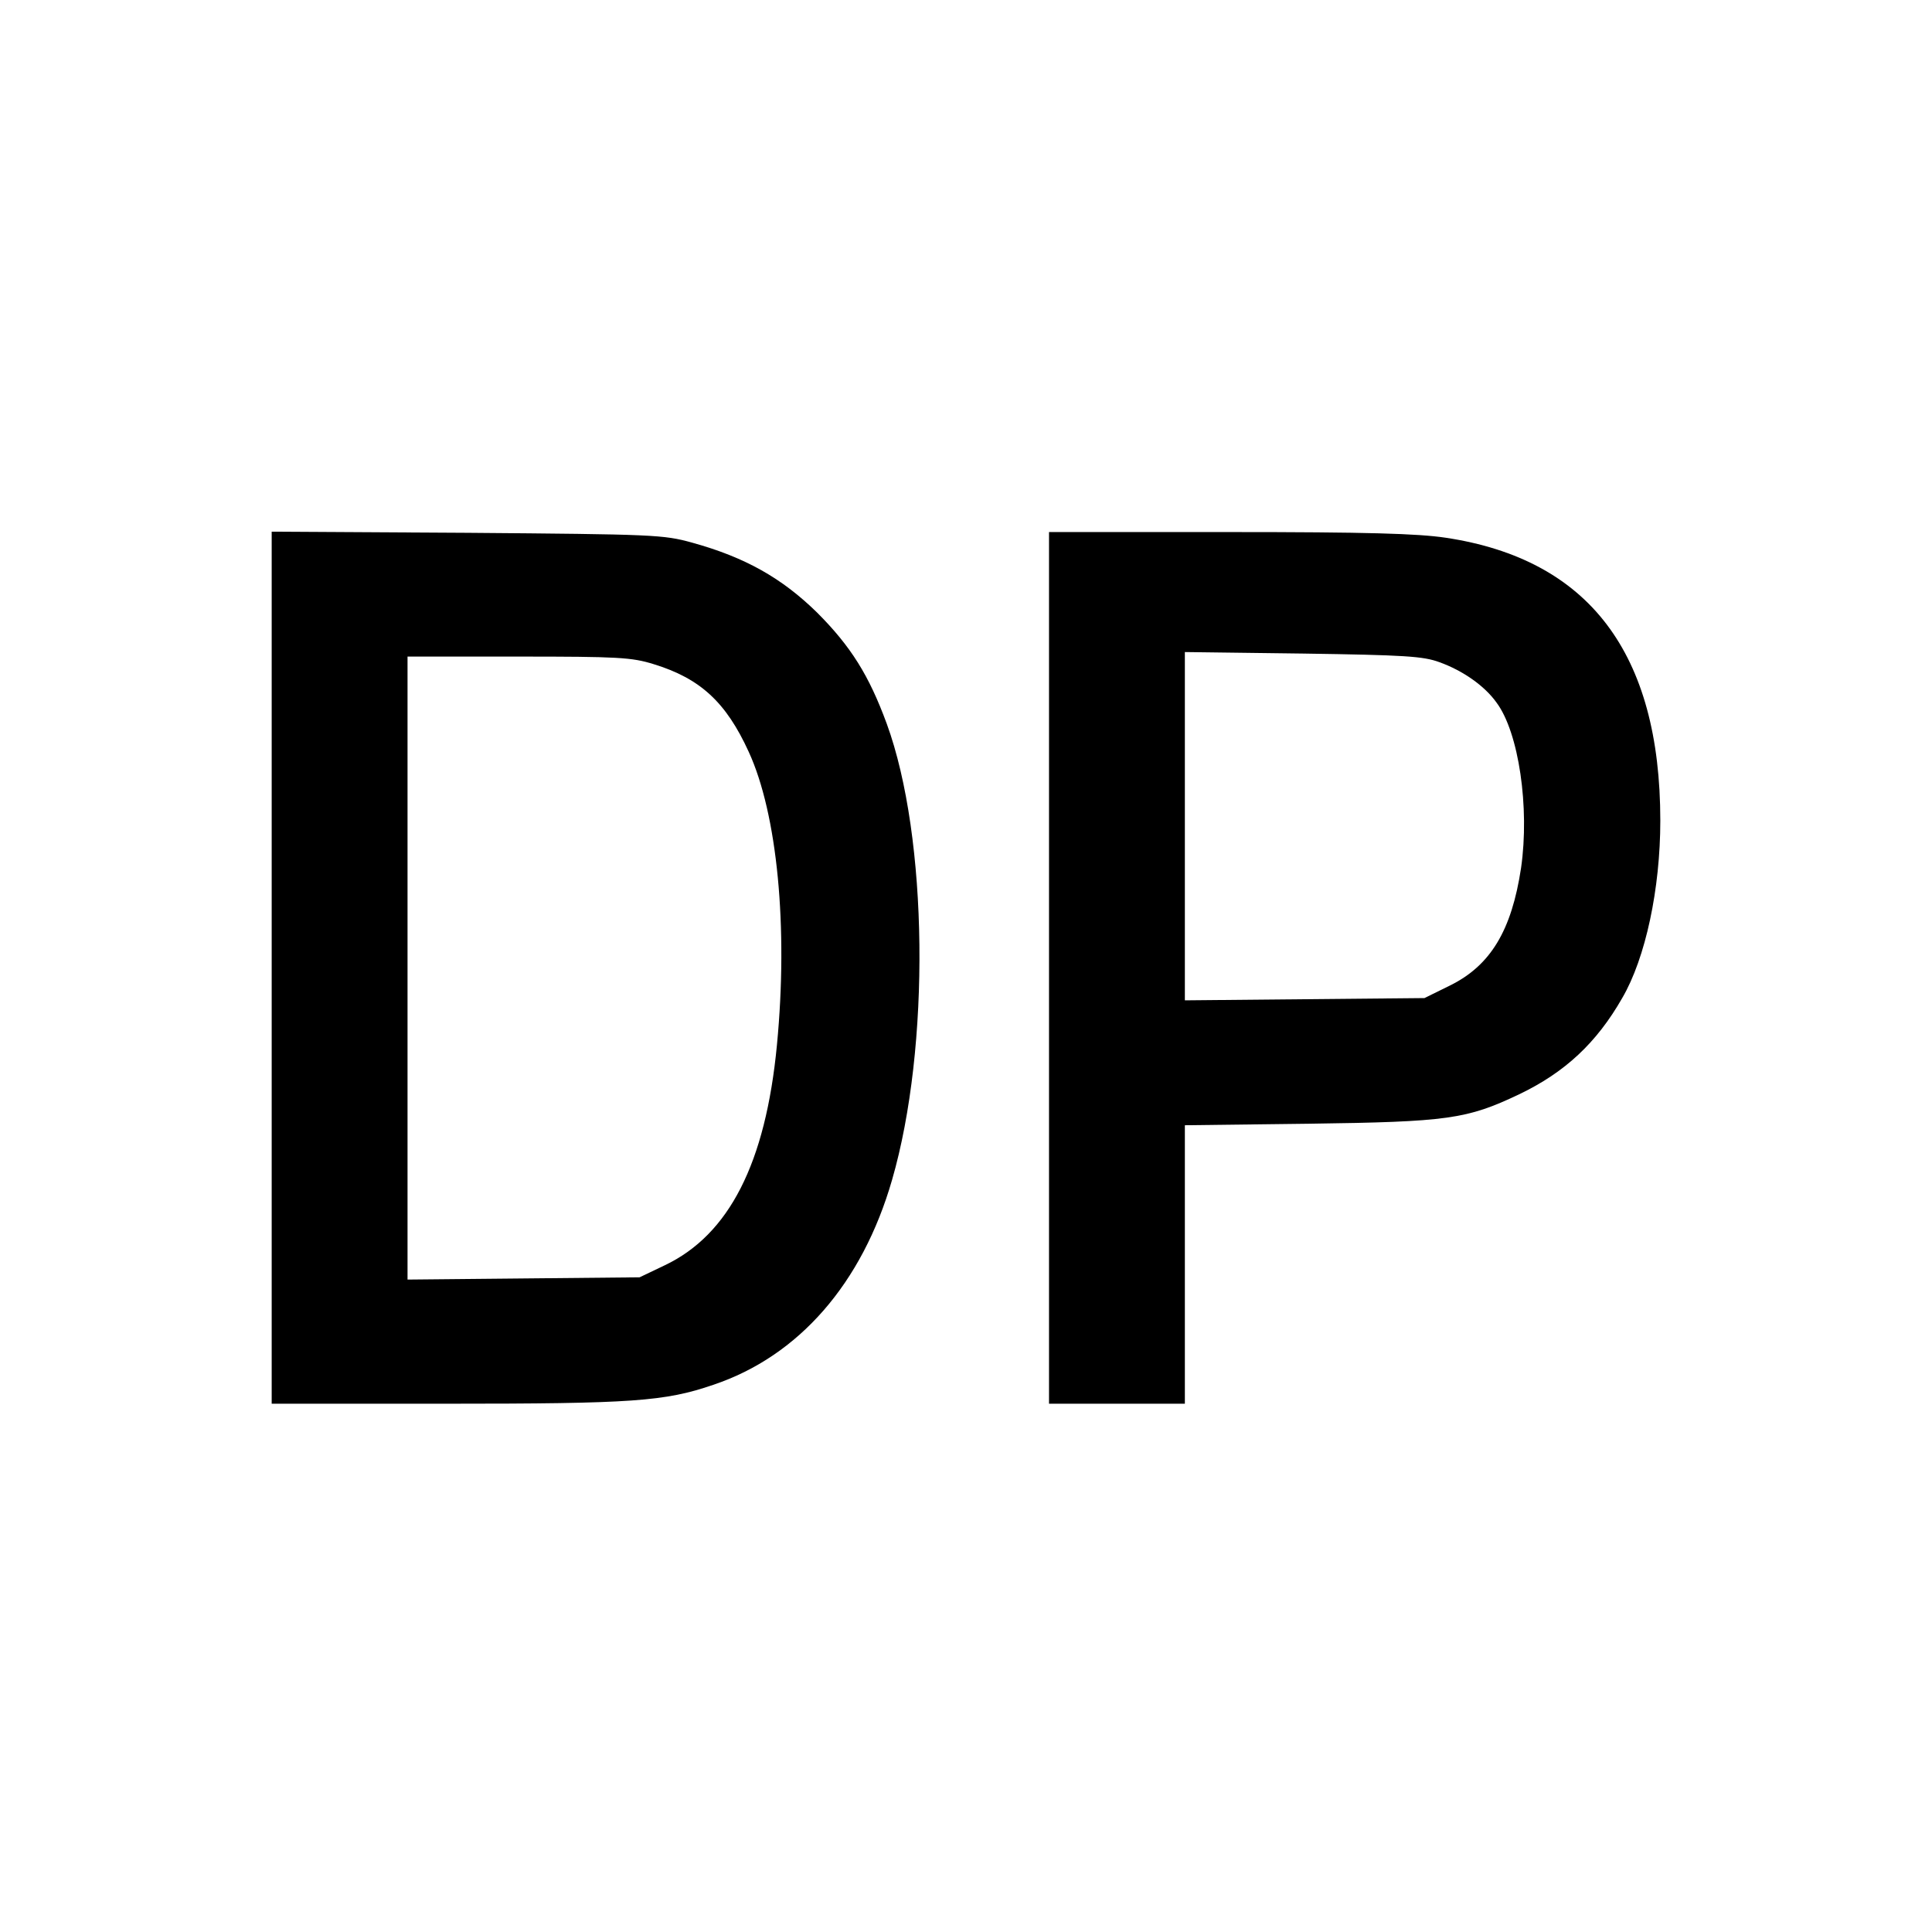 <?xml version="1.0" standalone="no"?>
<!DOCTYPE svg PUBLIC "-//W3C//DTD SVG 20010904//EN"
 "http://www.w3.org/TR/2001/REC-SVG-20010904/DTD/svg10.dtd">
<svg version="1.0" xmlns="http://www.w3.org/2000/svg"
 width="512pt" height="512pt" viewBox="0 0 512 512"
 preserveAspectRatio="xMidYMid meet">
<g transform="translate(0,512) scale(0.1,-0.1)"
fill="#000000" stroke="none">
<path d="M720 2556 l0 -1156 463 0 c492 0 579 6 707 50 227 76 395 269 474
543 102 352 96 908 -14 1209 -47 128 -95 205 -185 295 -93 91 -190 146 -331
185 -76 21 -100 22 -596 26 l-518 3 0 -1155z m1012 804 c124 -38 192 -101 252
-232 76 -165 105 -465 75 -777 -30 -314 -127 -503 -297 -584 l-67 -32 -307 -3
-308 -3 0 825 0 826 294 0 c264 0 300 -2 358 -20z"/>
<path d="M2780 2555 l0 -1155 180 0 180 0 0 369 0 369 328 4 c370 5 419 12
558 78 121 58 205 136 273 255 62 106 101 290 101 470 0 444 -189 693 -569
750 -74 11 -208 15 -573 15 l-478 0 0 -1155z m1035 810 c61 -22 119 -62 151
-107 59 -79 88 -278 65 -438 -25 -166 -81 -259 -189 -312 l-67 -33 -317 -3
-318 -3 0 461 0 462 313 -4 c270 -4 319 -7 362 -23z"/>
</g>
</svg>
